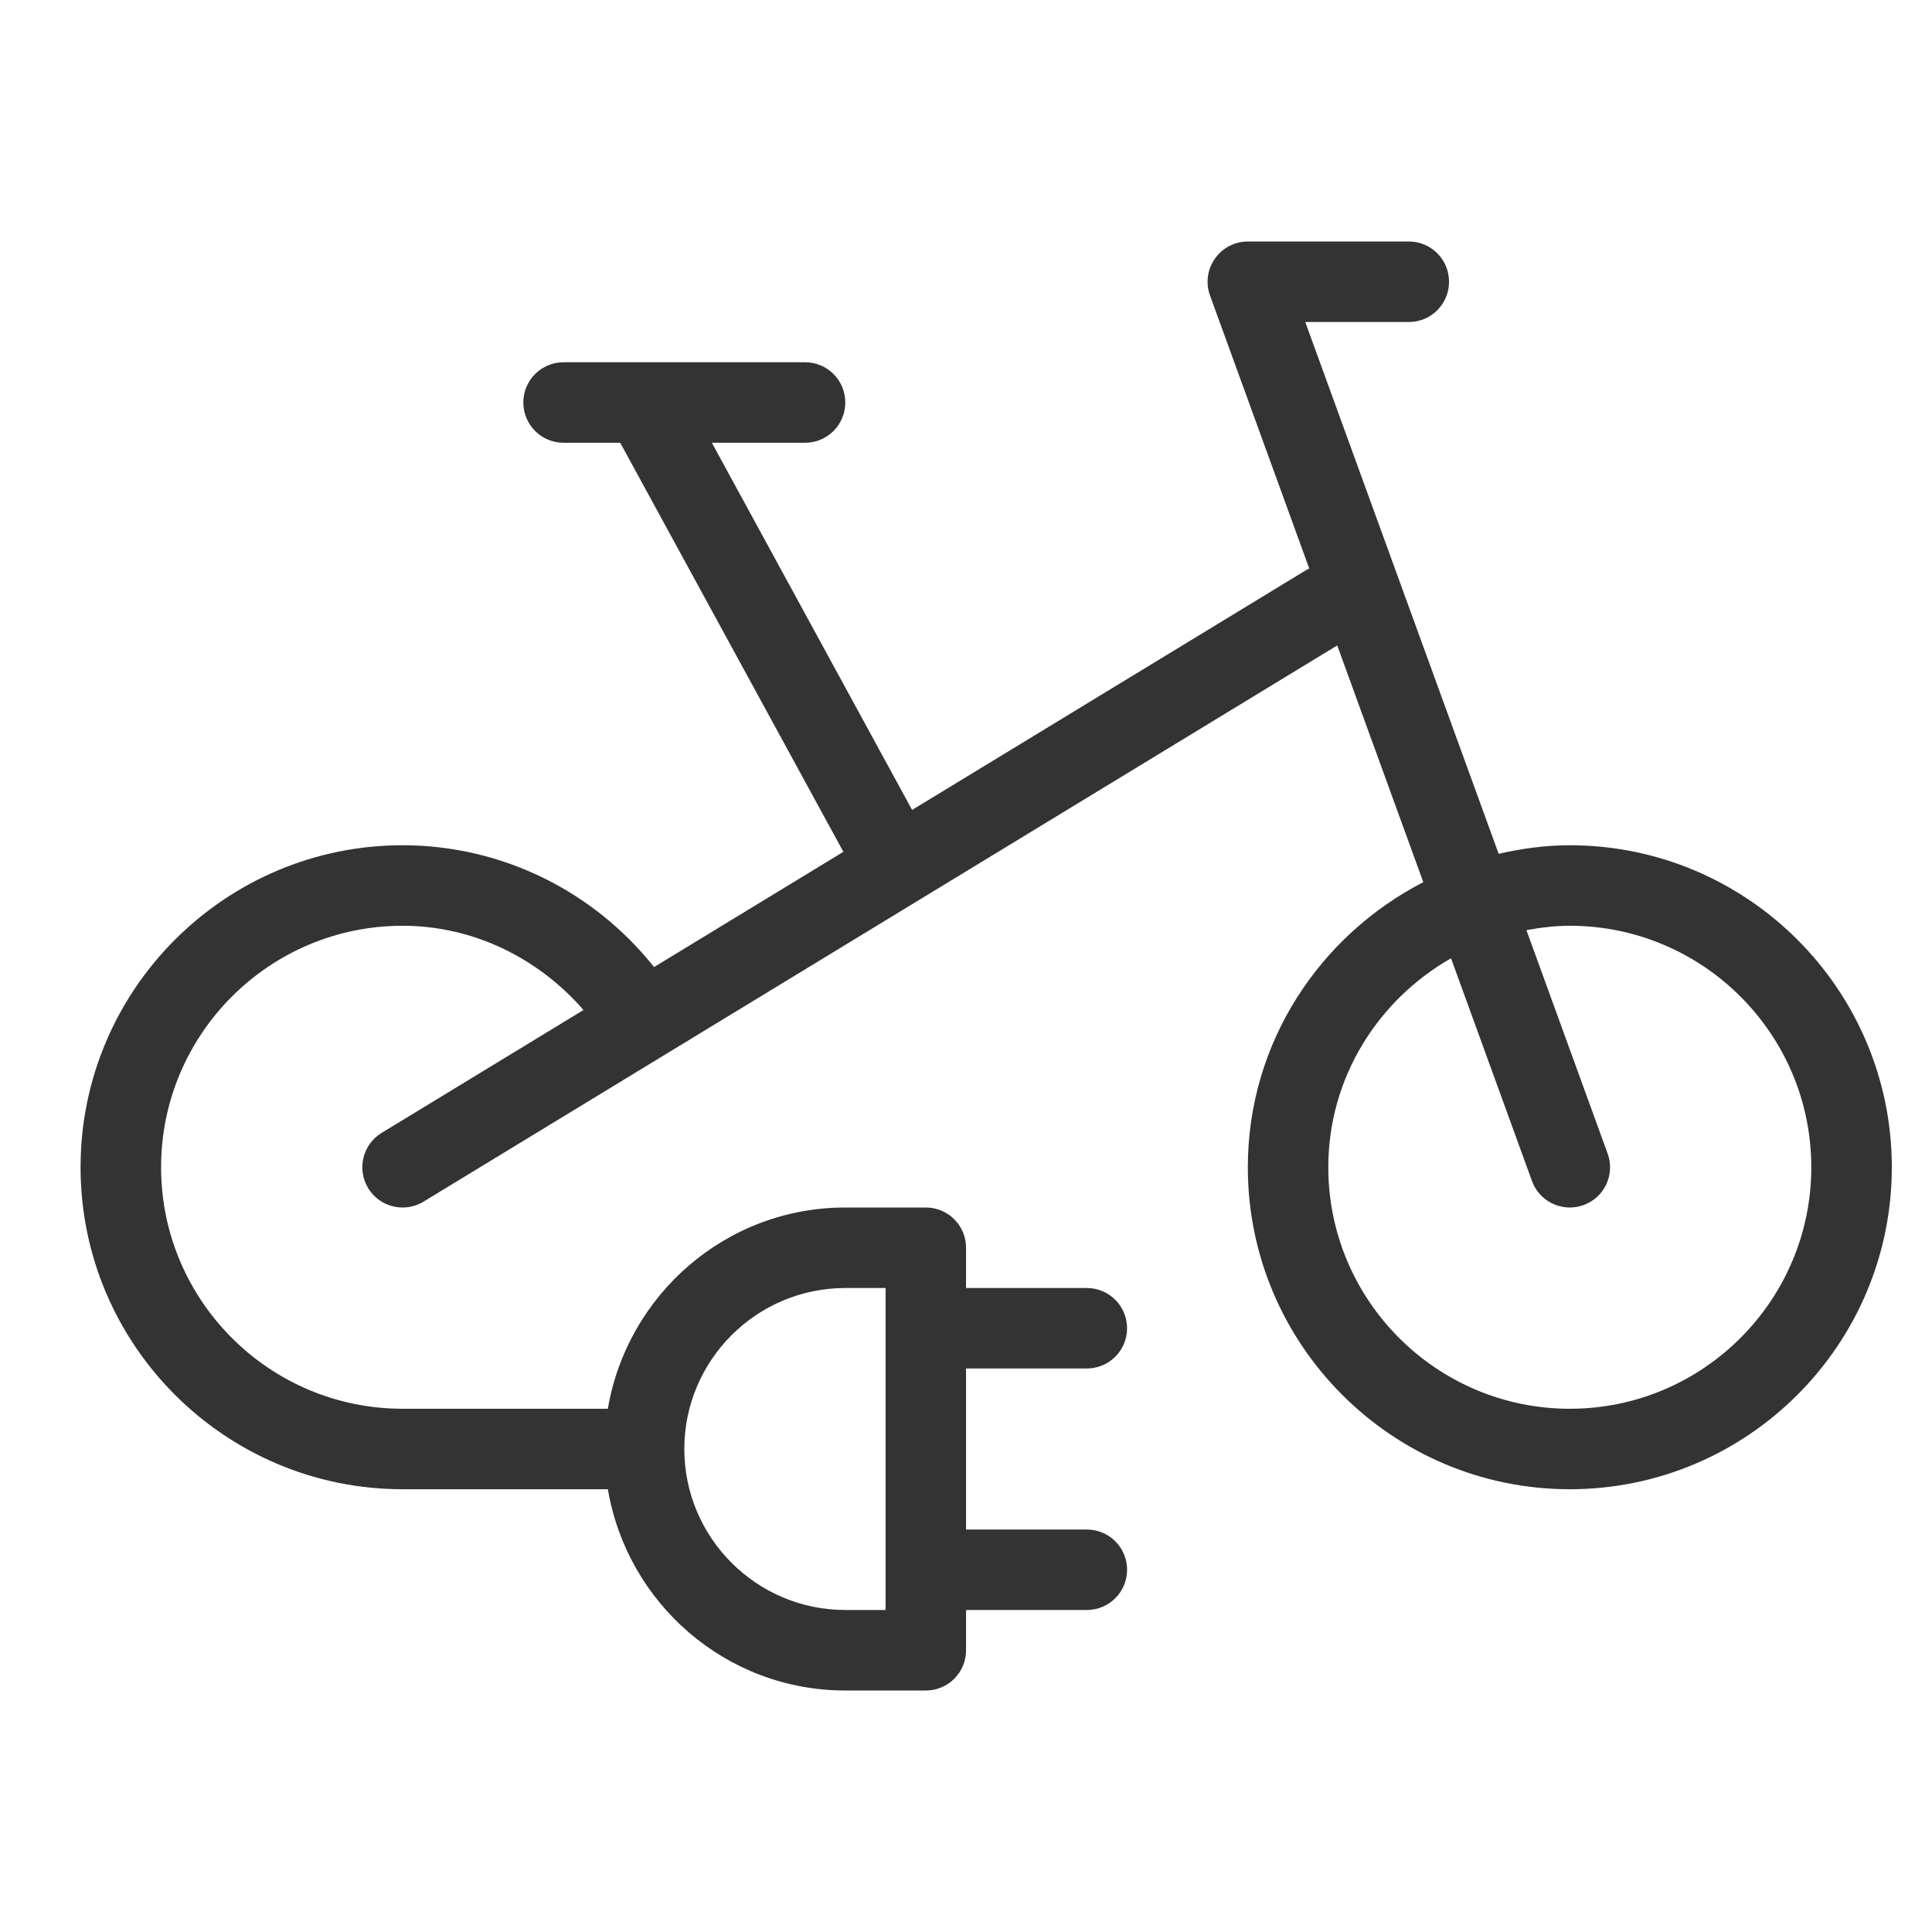 <svg width="40" height="40" viewBox="0 0 40 40" fill="none" xmlns="http://www.w3.org/2000/svg">
<path d="M32.501 17.5C31.994 17.5 31.503 17.569 31.028 17.677L27.024 6.667H29.168C29.629 6.667 30.001 6.294 30.001 5.833C30.001 5.373 29.629 5 29.168 5H25.835C25.563 5 25.307 5.133 25.153 5.356C24.996 5.578 24.959 5.863 25.052 6.118L27.108 11.774C27.095 11.78 27.081 11.78 27.068 11.788L18.884 16.769L14.738 9.167H16.668C17.129 9.167 17.501 8.794 17.501 8.333C17.501 7.873 17.129 7.5 16.668 7.5H11.668C11.207 7.5 10.835 7.873 10.835 8.333C10.835 8.794 11.207 9.167 11.668 9.167H12.841L17.461 17.636L13.542 20.022C12.282 18.439 10.377 17.5 8.335 17.5C4.658 17.5 1.668 20.491 1.668 24.167C1.668 27.843 4.658 30.833 8.335 30.833H12.585C12.985 33.193 15.029 35 17.501 35H19.168C19.629 35 20.001 34.627 20.001 34.167V33.333H22.501C22.962 33.333 23.335 32.961 23.335 32.5C23.335 32.039 22.962 31.667 22.501 31.667H20.001V28.333H22.501C22.962 28.333 23.335 27.961 23.335 27.5C23.335 27.039 22.962 26.667 22.501 26.667H20.001V25.833C20.001 25.373 19.629 25 19.168 25H17.501C15.029 25 12.985 26.807 12.585 29.167H8.335C5.577 29.167 3.335 26.924 3.335 24.167C3.335 21.41 5.577 19.167 8.335 19.167C9.791 19.167 11.136 19.827 12.081 20.911L7.902 23.455C7.508 23.694 7.384 24.207 7.623 24.6C7.78 24.858 8.055 25 8.335 25C8.483 25 8.633 24.961 8.768 24.879L27.686 13.363L29.468 18.264C27.321 19.372 25.835 21.588 25.835 24.167C25.835 27.843 28.825 30.833 32.501 30.833C36.178 30.833 39.168 27.843 39.168 24.167C39.168 20.491 36.178 17.5 32.501 17.5ZM17.501 26.667H18.335V33.333H17.501C15.664 33.333 14.168 31.838 14.168 30C14.168 28.162 15.664 26.667 17.501 26.667ZM32.501 29.167C29.744 29.167 27.501 26.924 27.501 24.167C27.501 22.308 28.533 20.702 30.042 19.84L31.718 24.451C31.84 24.79 32.161 25 32.501 25C32.596 25 32.692 24.984 32.786 24.95C33.219 24.793 33.442 24.315 33.284 23.882L31.603 19.258C31.895 19.204 32.194 19.167 32.501 19.167C35.258 19.167 37.501 21.41 37.501 24.167C37.501 26.924 35.258 29.167 32.501 29.167Z" fill="#333333"/>
</svg>
